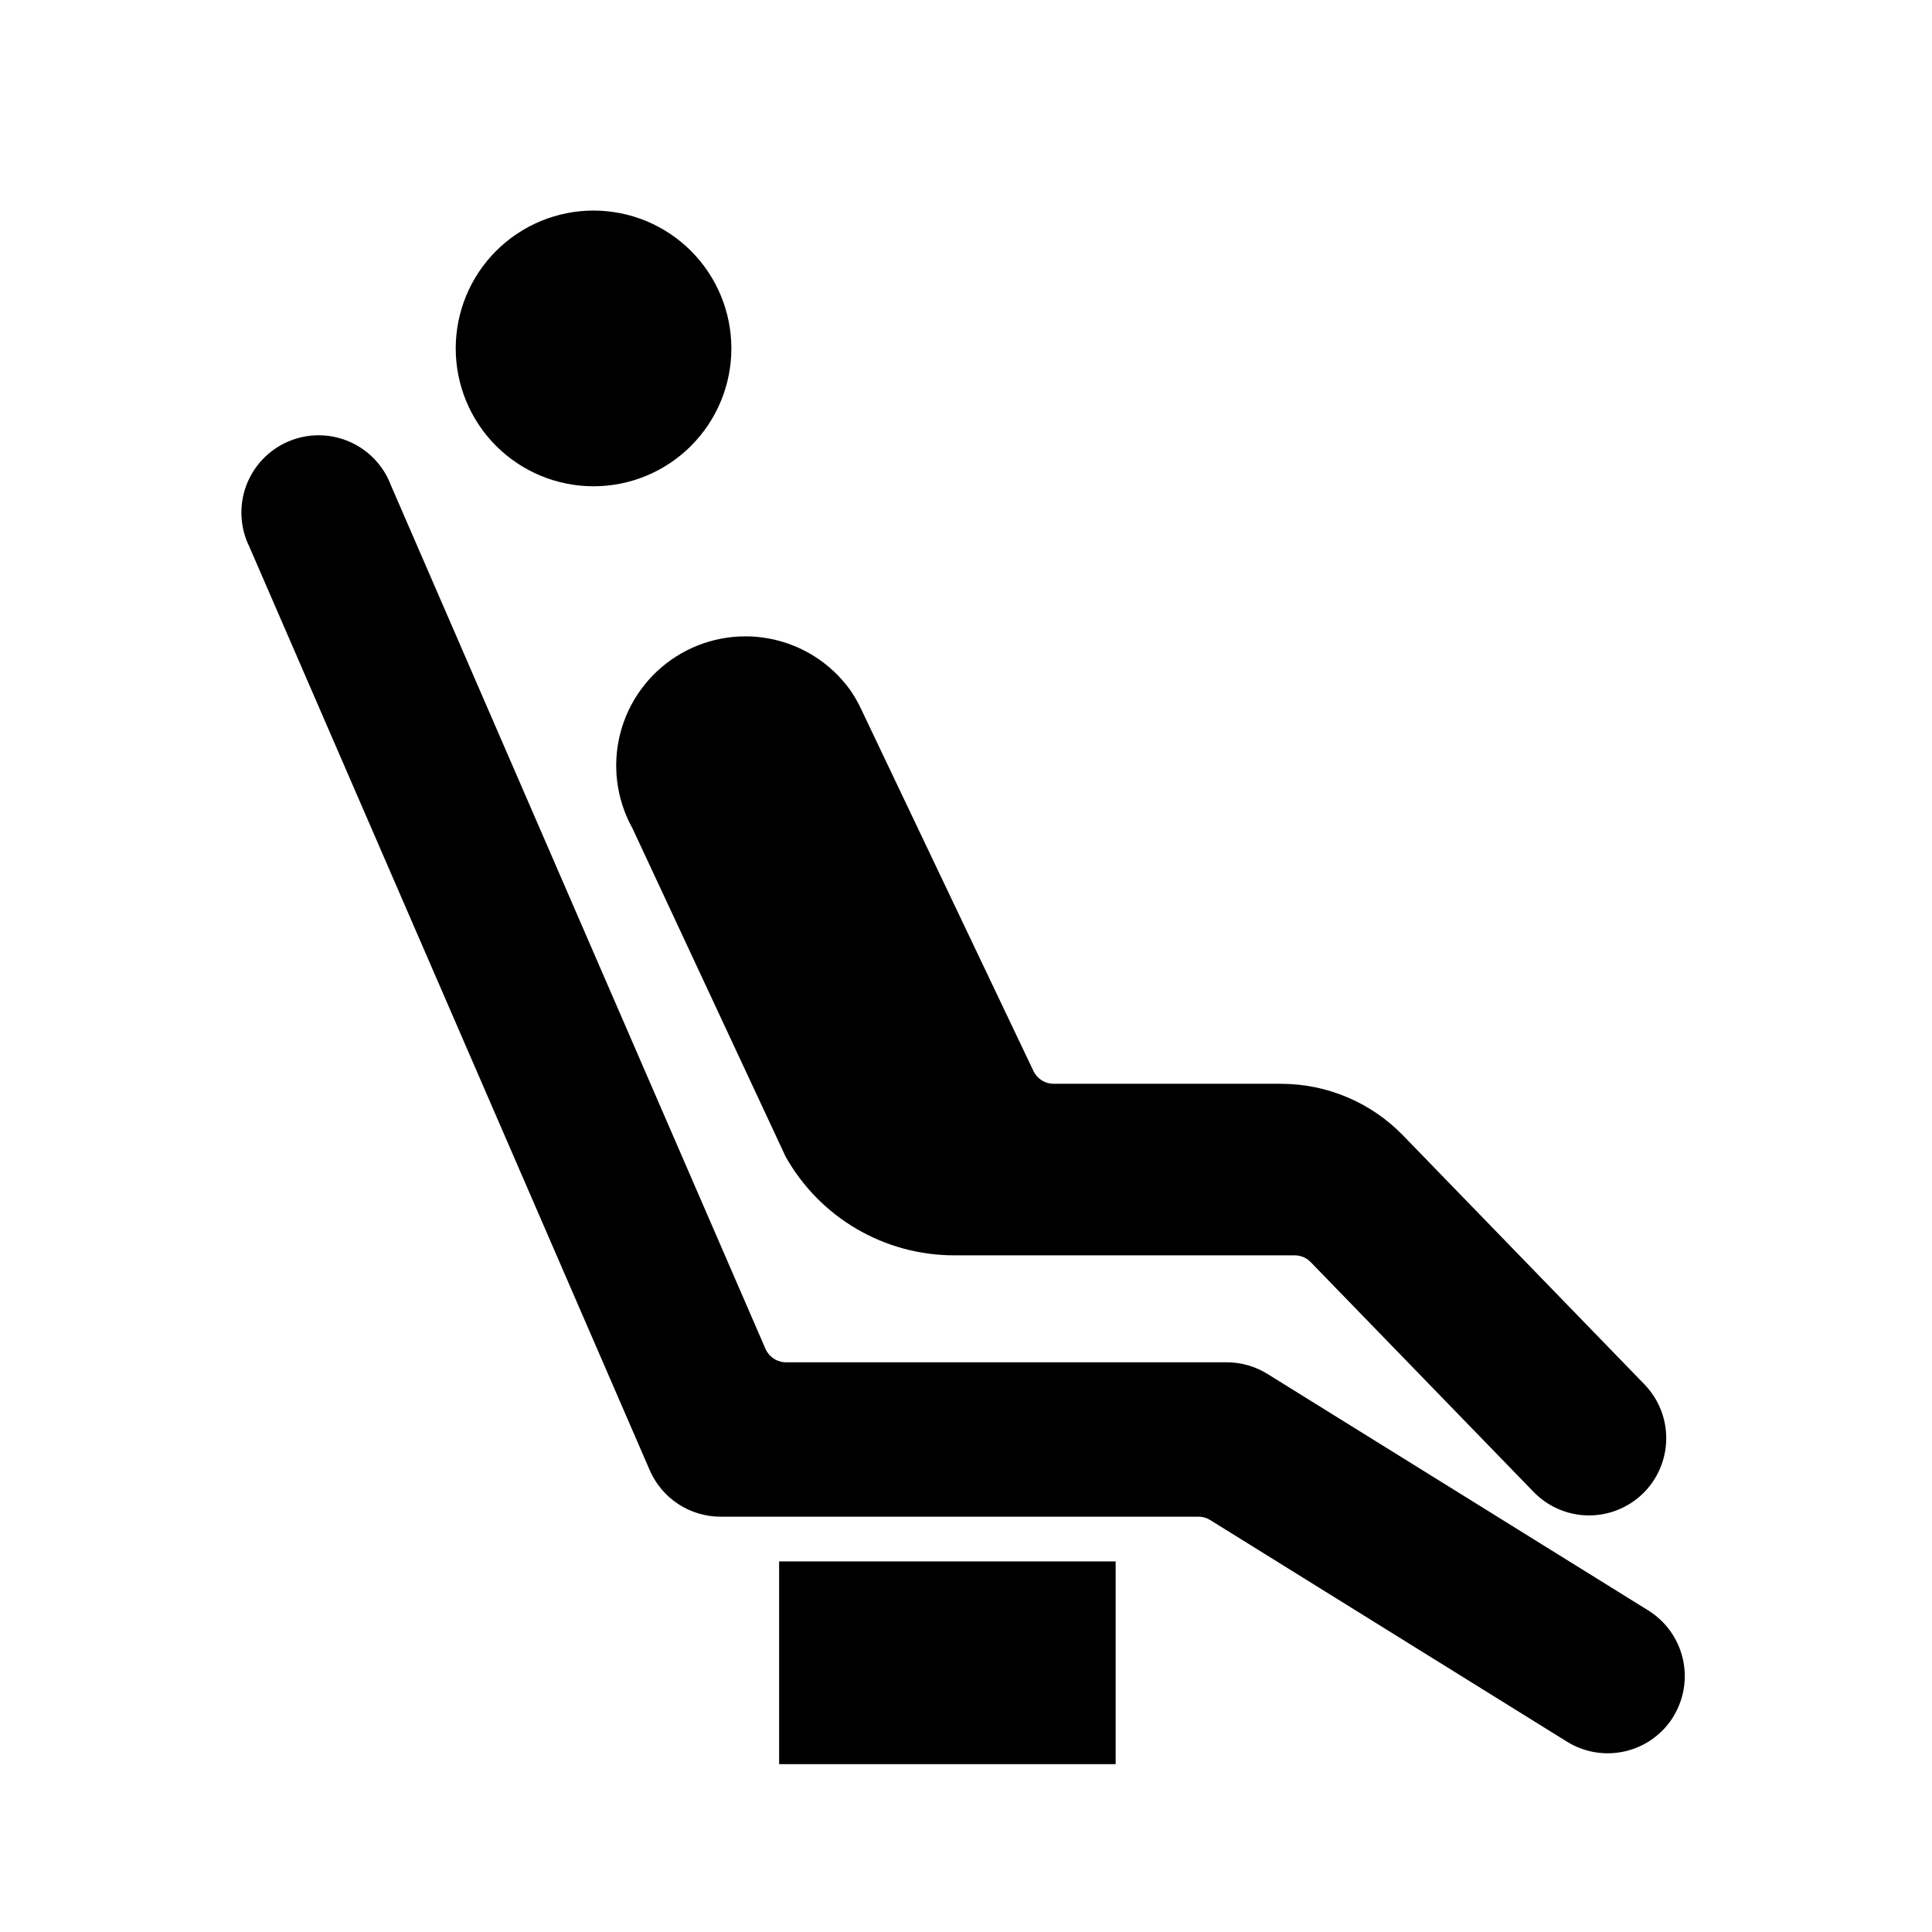 <svg version="1.2" preserveAspectRatio="xMidYMid meet" height="1080" viewBox="0 0 810 810" zoomAndPan="magnify" width="1080" xmlns:xlink="http://www.w3.org/1999/xlink" xmlns="http://www.w3.org/2000/svg"><defs><clipPath id="217b12e0ae"><path d="M 326 654 L 468 654 L 468 739.629 L 326 739.629 Z M 326 654"></path></clipPath></defs><g id="477b737240"><path d="M 688.77 626.195 C 688.008 626.934 687.211 627.633 686.383 628.297 C 685.551 628.957 684.691 629.574 683.801 630.152 C 682.91 630.727 681.996 631.258 681.051 631.746 C 680.109 632.23 679.145 632.672 678.16 633.062 C 677.172 633.453 676.172 633.797 675.152 634.09 C 674.133 634.383 673.102 634.625 672.059 634.816 C 671.016 635.004 669.965 635.145 668.906 635.234 C 667.852 635.32 666.793 635.359 665.73 635.34 C 664.672 635.324 663.613 635.258 662.559 635.137 C 661.504 635.016 660.461 634.844 659.422 634.621 C 658.387 634.398 657.363 634.125 656.352 633.805 C 655.344 633.48 654.352 633.105 653.375 632.688 C 652.402 632.266 651.453 631.797 650.523 631.281 C 649.598 630.766 648.699 630.207 647.824 629.605 C 646.953 629.004 646.113 628.359 645.301 627.672 C 644.492 626.984 643.719 626.262 642.98 625.5 L 549.57 529.203 C 548.695 528.289 547.676 527.578 546.516 527.078 C 545.352 526.574 544.137 526.316 542.871 526.309 L 400.086 526.309 C 396.5 526.309 392.93 526.074 389.375 525.602 C 385.82 525.129 382.312 524.426 378.852 523.488 C 375.391 522.551 372.008 521.387 368.699 520 C 365.395 518.613 362.191 517.012 359.098 515.199 C 356.004 513.387 353.043 511.379 350.215 509.172 C 347.387 506.969 344.719 504.586 342.207 502.023 C 339.695 499.465 337.363 496.75 335.211 493.879 C 333.059 491.012 331.105 488.012 329.355 484.883 L 265.277 347.523 C 265.176 347.332 265.09 347.133 264.973 346.941 C 264.156 345.449 263.414 343.922 262.742 342.359 C 262.07 340.797 261.477 339.207 260.953 337.59 C 260.43 335.969 259.988 334.328 259.621 332.668 C 259.254 331.008 258.965 329.336 258.754 327.645 C 258.547 325.957 258.414 324.266 258.363 322.566 C 258.316 320.863 258.344 319.164 258.453 317.469 C 258.566 315.773 258.754 314.082 259.023 312.402 C 259.293 310.723 259.637 309.062 260.062 307.414 C 260.488 305.77 260.992 304.145 261.57 302.547 C 262.148 300.945 262.801 299.379 263.527 297.84 C 264.25 296.301 265.047 294.801 265.914 293.336 C 266.781 291.875 267.715 290.457 268.719 289.082 C 269.719 287.707 270.781 286.383 271.906 285.105 C 273.031 283.832 274.215 282.613 275.457 281.449 C 276.695 280.285 277.988 279.184 279.332 278.141 C 280.676 277.102 282.066 276.125 283.504 275.211 C 284.938 274.301 286.414 273.461 287.93 272.688 C 289.445 271.918 290.992 271.219 292.574 270.594 C 294.156 269.969 295.762 269.418 297.395 268.941 C 299.027 268.469 300.68 268.07 302.352 267.754 C 304.02 267.434 305.703 267.195 307.395 267.031 C 309.086 266.871 310.785 266.793 312.484 266.793 C 314.184 266.789 315.883 266.871 317.574 267.027 C 319.266 267.188 320.949 267.426 322.621 267.746 C 324.289 268.062 325.941 268.457 327.574 268.93 C 329.207 269.402 330.816 269.953 332.398 270.578 C 333.98 271.203 335.527 271.898 337.043 272.668 C 338.559 273.441 340.035 274.281 341.473 275.191 C 342.91 276.098 344.301 277.074 345.645 278.113 C 346.992 279.156 348.285 280.258 349.523 281.418 C 350.766 282.582 351.949 283.801 353.078 285.074 C 354.203 286.348 355.27 287.672 356.27 289.047 C 358.133 291.707 359.75 294.508 361.117 297.457 L 433.297 449.059 C 433.68 449.855 434.164 450.586 434.754 451.246 C 435.34 451.906 436.008 452.469 436.754 452.941 C 437.504 453.414 438.301 453.77 439.152 454.016 C 440 454.262 440.867 454.387 441.75 454.387 L 537.242 454.387 C 541.984 454.398 546.68 454.879 551.328 455.828 C 555.977 456.777 560.484 458.176 564.852 460.027 C 569.219 461.875 573.363 464.137 577.281 466.812 C 581.195 469.488 584.812 472.527 588.121 475.922 L 689.449 580.414 C 690.184 581.176 690.883 581.969 691.543 582.801 C 692.203 583.629 692.82 584.488 693.395 585.379 C 693.969 586.27 694.5 587.188 694.984 588.129 C 695.469 589.074 695.906 590.035 696.297 591.023 C 696.688 592.008 697.031 593.008 697.324 594.027 C 697.613 595.047 697.855 596.078 698.047 597.121 C 698.238 598.164 698.379 599.215 698.465 600.27 C 698.555 601.328 698.59 602.383 698.574 603.445 C 698.559 604.504 698.492 605.562 698.371 606.613 C 698.254 607.668 698.082 608.711 697.859 609.75 C 697.637 610.785 697.367 611.809 697.043 612.82 C 696.723 613.828 696.352 614.82 695.93 615.793 C 695.512 616.766 695.043 617.719 694.531 618.645 C 694.02 619.574 693.461 620.473 692.859 621.348 C 692.258 622.219 691.617 623.062 690.934 623.871 C 690.25 624.68 689.527 625.457 688.77 626.195 Z M 688.77 626.195" style="stroke:none;fill-rule:nonzero;fill:#000000;fill-opacity:1;"></path><path d="M 302.227 123.961 C 302.953 125.711 303.59 127.488 304.137 129.301 C 304.688 131.113 305.148 132.945 305.516 134.801 C 305.887 136.66 306.164 138.527 306.348 140.414 C 306.535 142.297 306.625 144.184 306.625 146.078 C 306.625 147.969 306.535 149.859 306.348 151.742 C 306.164 153.625 305.887 155.496 305.516 157.352 C 305.148 159.211 304.688 161.043 304.137 162.855 C 303.59 164.668 302.953 166.445 302.227 168.195 C 301.504 169.945 300.695 171.652 299.805 173.324 C 298.91 174.992 297.941 176.613 296.887 178.188 C 295.836 179.762 294.711 181.281 293.512 182.742 C 292.309 184.207 291.039 185.605 289.703 186.945 C 288.363 188.285 286.965 189.555 285.5 190.754 C 284.039 191.957 282.52 193.082 280.945 194.133 C 279.371 195.184 277.75 196.156 276.082 197.051 C 274.414 197.941 272.703 198.75 270.957 199.473 C 269.207 200.199 267.43 200.836 265.617 201.387 C 263.805 201.934 261.973 202.395 260.117 202.762 C 258.262 203.133 256.391 203.41 254.508 203.594 C 252.625 203.781 250.738 203.875 248.844 203.875 C 246.953 203.875 245.062 203.781 243.18 203.594 C 241.297 203.41 239.426 203.133 237.57 202.762 C 235.715 202.395 233.883 201.934 232.07 201.383 C 230.262 200.836 228.48 200.199 226.73 199.473 C 224.984 198.75 223.273 197.941 221.605 197.051 C 219.938 196.156 218.316 195.184 216.742 194.133 C 215.168 193.082 213.648 191.957 212.188 190.754 C 210.723 189.555 209.324 188.285 207.984 186.945 C 206.648 185.605 205.379 184.207 204.18 182.742 C 202.977 181.281 201.852 179.762 200.801 178.188 C 199.75 176.613 198.777 174.992 197.883 173.324 C 196.992 171.652 196.184 169.945 195.461 168.195 C 194.734 166.445 194.098 164.668 193.551 162.855 C 193 161.043 192.543 159.211 192.172 157.352 C 191.805 155.496 191.527 153.625 191.34 151.742 C 191.156 149.859 191.062 147.969 191.062 146.078 C 191.062 144.184 191.156 142.297 191.34 140.414 C 191.527 138.527 191.805 136.66 192.172 134.801 C 192.543 132.945 193 131.113 193.551 129.301 C 194.098 127.488 194.734 125.711 195.461 123.961 C 196.184 122.211 196.992 120.504 197.883 118.832 C 198.777 117.164 199.75 115.543 200.801 113.969 C 201.852 112.395 202.977 110.875 204.18 109.414 C 205.379 107.949 206.648 106.547 207.984 105.211 C 209.324 103.871 210.723 102.602 212.188 101.402 C 213.648 100.199 215.168 99.074 216.742 98.023 C 218.316 96.973 219.938 96 221.605 95.105 C 223.273 94.215 224.984 93.406 226.73 92.68 C 228.48 91.957 230.262 91.32 232.07 90.77 C 233.883 90.223 235.715 89.762 237.57 89.395 C 239.426 89.023 241.297 88.746 243.18 88.559 C 245.062 88.375 246.953 88.281 248.844 88.281 C 250.738 88.281 252.625 88.375 254.508 88.559 C 256.391 88.746 258.262 89.023 260.117 89.395 C 261.973 89.762 263.805 90.223 265.617 90.77 C 267.43 91.32 269.207 91.957 270.957 92.68 C 272.703 93.406 274.414 94.215 276.082 95.105 C 277.75 96 279.371 96.973 280.945 98.023 C 282.52 99.074 284.039 100.199 285.5 101.402 C 286.965 102.602 288.363 103.871 289.703 105.211 C 291.039 106.547 292.309 107.949 293.512 109.414 C 294.711 110.875 295.836 112.395 296.887 113.969 C 297.941 115.543 298.91 117.164 299.805 118.832 C 300.695 120.504 301.504 122.211 302.227 123.961 Z M 302.227 123.961" style="stroke:none;fill-rule:nonzero;fill:#000000;fill-opacity:1;"></path><path d="M 701.547 719.758 C 700.988 720.66 700.383 721.531 699.738 722.375 C 699.094 723.215 698.41 724.023 697.688 724.801 C 696.961 725.574 696.199 726.312 695.402 727.012 C 694.605 727.715 693.777 728.375 692.918 728.992 C 692.055 729.613 691.164 730.188 690.246 730.719 C 689.328 731.25 688.387 731.734 687.418 732.172 C 686.453 732.613 685.469 733.004 684.465 733.344 C 683.461 733.688 682.441 733.977 681.41 734.219 C 680.375 734.461 679.332 734.652 678.281 734.793 C 677.23 734.93 676.172 735.02 675.113 735.055 C 674.055 735.09 672.992 735.07 671.934 735.004 C 670.875 734.934 669.824 734.812 668.777 734.641 C 667.73 734.469 666.695 734.246 665.668 733.973 C 664.645 733.695 663.637 733.375 662.641 733 C 661.648 732.625 660.676 732.207 659.727 731.734 C 658.773 731.266 657.848 730.754 656.945 730.191 L 507.445 637.324 C 505.945 636.375 504.305 635.895 502.527 635.879 L 302.148 635.879 C 300.578 635.879 299.02 635.77 297.465 635.543 C 295.914 635.32 294.387 634.984 292.883 634.535 C 291.379 634.09 289.914 633.535 288.488 632.875 C 287.066 632.215 285.699 631.457 284.387 630.598 C 283.074 629.738 281.828 628.789 280.652 627.75 C 279.477 626.711 278.383 625.59 277.371 624.391 C 276.359 623.195 275.438 621.93 274.609 620.594 C 273.781 619.262 273.051 617.879 272.426 616.438 L 104.562 229.254 C 104.078 228.273 103.645 227.27 103.258 226.246 C 102.875 225.219 102.543 224.176 102.266 223.117 C 101.988 222.062 101.766 220.992 101.594 219.91 C 101.426 218.828 101.312 217.742 101.25 216.648 C 101.191 215.555 101.188 214.461 101.238 213.371 C 101.289 212.277 101.395 211.188 101.559 210.105 C 101.719 209.023 101.934 207.953 102.203 206.891 C 102.477 205.832 102.797 204.785 103.172 203.758 C 103.551 202.73 103.977 201.727 104.453 200.742 C 104.934 199.758 105.457 198.797 106.035 197.867 C 106.609 196.938 107.23 196.035 107.895 195.168 C 108.562 194.301 109.27 193.469 110.02 192.672 C 110.77 191.875 111.559 191.117 112.387 190.402 C 113.211 189.684 114.074 189.012 114.969 188.383 C 115.863 187.754 116.789 187.172 117.742 186.637 C 118.699 186.102 119.676 185.613 120.68 185.18 C 121.684 184.742 122.707 184.355 123.75 184.023 C 124.789 183.691 125.848 183.414 126.918 183.188 C 127.988 182.961 129.066 182.793 130.156 182.676 C 131.246 182.559 132.336 182.5 133.43 182.492 C 134.523 182.488 135.617 182.539 136.703 182.645 C 137.793 182.75 138.875 182.91 139.949 183.125 C 141.02 183.34 142.078 183.605 143.125 183.93 C 144.172 184.25 145.199 184.625 146.207 185.051 C 147.211 185.477 148.195 185.953 149.156 186.48 C 150.117 187.008 151.047 187.578 151.945 188.199 C 152.848 188.82 153.715 189.484 154.551 190.191 C 155.383 190.902 156.18 191.648 156.938 192.438 C 157.695 193.227 158.414 194.055 159.09 194.914 C 159.762 195.777 160.391 196.672 160.977 197.598 C 161.559 198.523 162.094 199.473 162.582 200.453 C 163.07 201.434 163.508 202.438 163.895 203.461 L 320.945 565.535 C 321.312 566.367 321.793 567.133 322.383 567.828 C 322.973 568.523 323.648 569.121 324.41 569.617 C 325.172 570.117 325.992 570.496 326.863 570.758 C 327.738 571.016 328.629 571.148 329.543 571.148 L 514.422 571.148 C 517.434 571.16 520.387 571.586 523.281 572.422 C 526.176 573.258 528.898 574.477 531.453 576.07 L 691.055 675.191 C 691.953 675.75 692.824 676.352 693.668 677 C 694.508 677.645 695.316 678.332 696.09 679.055 C 696.863 679.781 697.602 680.543 698.301 681.34 C 699 682.137 699.66 682.965 700.277 683.828 C 700.895 684.691 701.469 685.582 702 686.5 C 702.531 687.418 703.016 688.359 703.453 689.324 C 703.891 690.293 704.281 691.277 704.621 692.281 C 704.965 693.285 705.254 694.305 705.496 695.336 C 705.738 696.367 705.93 697.41 706.066 698.461 C 706.207 699.516 706.297 700.57 706.332 701.629 C 706.367 702.691 706.352 703.75 706.281 704.809 C 706.215 705.867 706.094 706.918 705.922 707.965 C 705.75 709.012 705.527 710.051 705.254 711.074 C 704.98 712.098 704.66 713.109 704.285 714.102 C 703.914 715.094 703.496 716.066 703.027 717.02 C 702.559 717.973 702.047 718.898 701.488 719.801 Z M 701.547 719.758" style="stroke:none;fill-rule:nonzero;fill:#000000;fill-opacity:1;"></path><g clip-path="url(#217b12e0ae)" clip-rule="nonzero"><path d="M 326.648 654.621 L 467.738 654.621 L 467.738 739.629 L 326.648 739.629 Z M 326.648 654.621" style="stroke:none;fill-rule:nonzero;fill:#000000;fill-opacity:1;"></path></g></g></svg>